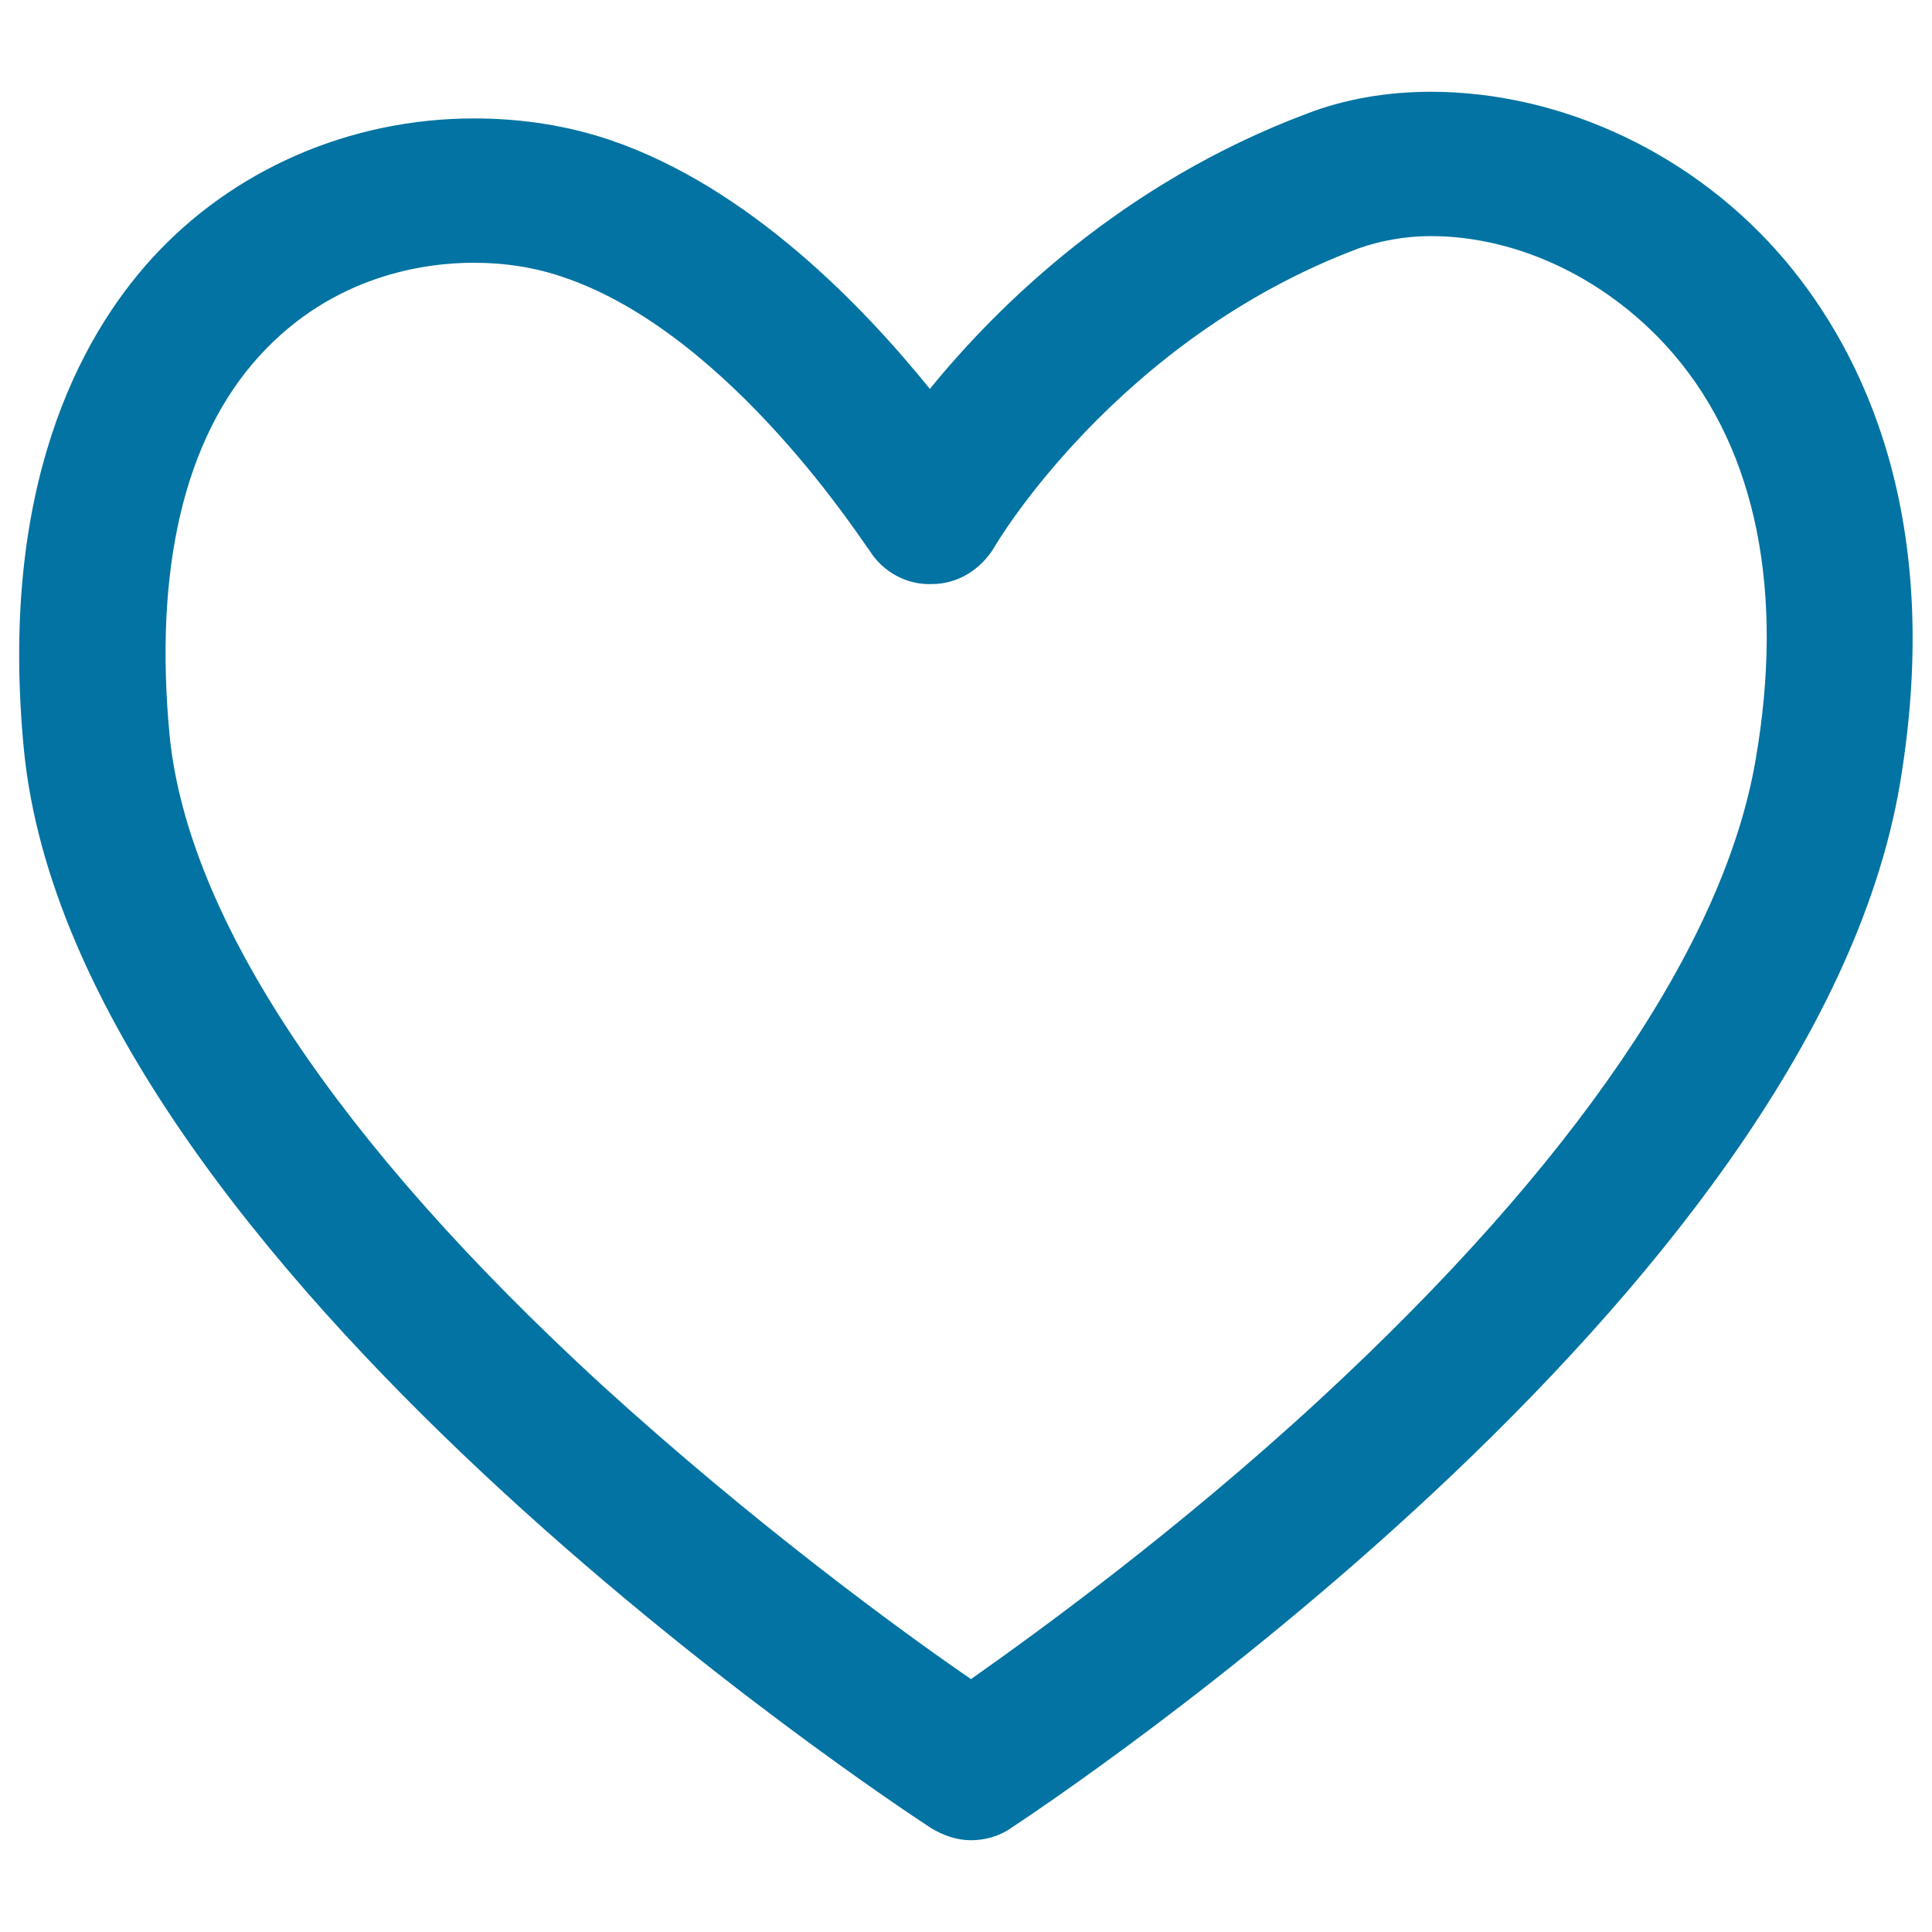 <svg xmlns="http://www.w3.org/2000/svg" viewBox="0 0 1000 1000" style="fill:#0273a2">
<title>Lovers Heart SVG icon</title>
<g><g><path d="M481.9,946.2c6.3,3.8,13.2,6.3,20.7,6.3c6.9,0,14.4-1.9,20.7-6.3c16.9-11.3,414.9-273.6,460.1-540.4c23.2-138.1-19.5-223.4-59-270.5C878,80.1,808.9,47.5,740.5,47.5c-22.6,0-44.6,3.8-64,11.3c-95.4,35.8-160,99.2-195.2,142.5c-34.5-42.7-93.5-104.2-165.1-128.7c-22-7.5-45.8-11.3-70.9-11.3c-64,0-124.9,26.4-167,72.8c-37,40.8-79.1,118.6-65.9,254.2C38.8,655,463.7,934.3,481.9,946.2z M134.2,184.3c38.3-42.1,86-48.3,111.1-48.3c16.3,0,32,2.5,46.4,7.5C379,173,448.7,284.1,449.9,284.7c6.9,11.3,19.5,18.2,32.6,17.6c13.2,0,25.1-7.5,32-18.8c0.6-1.3,63.4-108,188.9-155c10.7-3.8,23.9-6.3,37-6.3c46.4,0,93.5,23.2,126.2,61.5c42.7,50.2,57.1,123,42.1,209.6c-16.3,95.4-94.1,209.6-225.3,330.8c-74.1,68.4-146.9,121.1-180.8,145c-35.8-24.5-113-81-191.4-152.5C174.4,591,97.2,474.9,87.8,380.8C79.6,294.8,95.3,227,134.2,184.3z"/></g></g>
</svg>